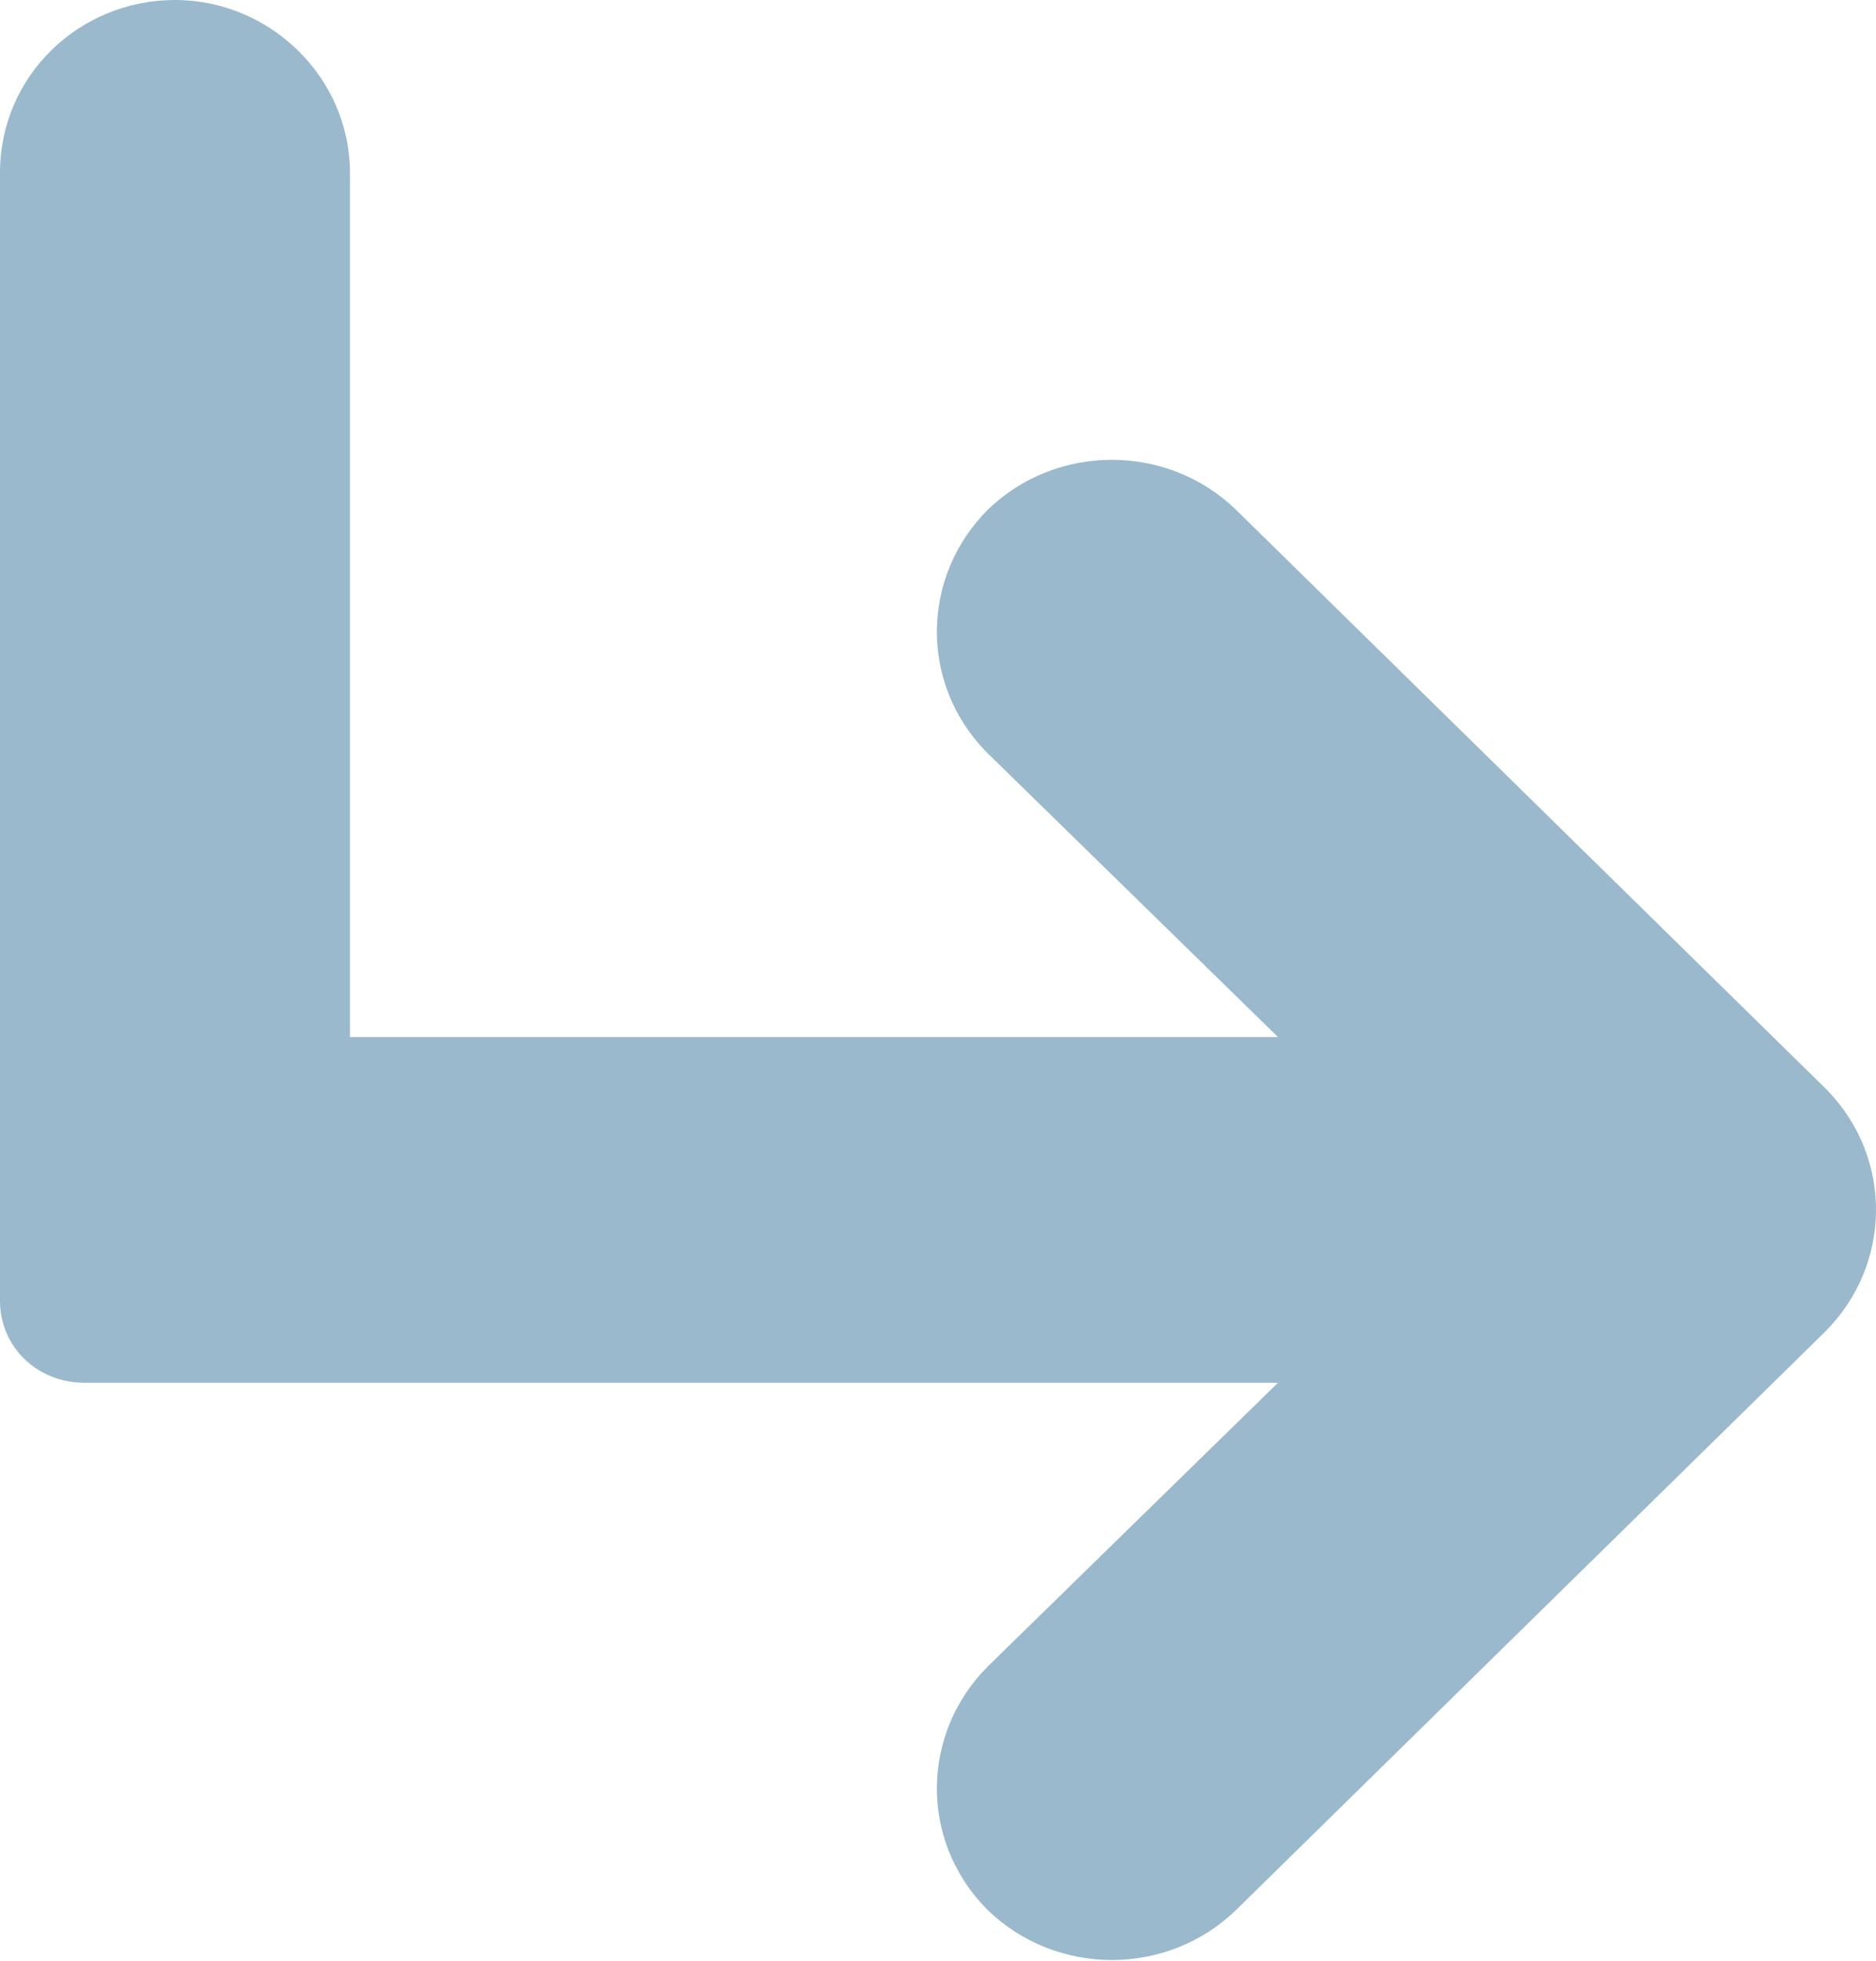 <svg version="1.1" id="Layer_1" xmlns="http://www.w3.org/2000/svg" xmlns:xlink="http://www.w3.org/1999/xlink" x="0px" y="0px"
	 viewBox="0 0 84.7 88.5" style="enable-background:new 0 0 84.7 88.5;" xml:space="preserve">
<style type="text/css">
	.st0{fill:#9AB9CC;}
</style>
<title>replay</title>
<g id="Layer_2_1_">
	<g id="Icons">
		<path class="st0" d="M82.4,49.1L55.8,23c-3.1-3-8.1-3-11.2,0c-3,3-3.1,7.8-0.1,10.9c0,0,0.1,0.1,0.1,0.1l13.1,12.8H15.8v-39
			c0-4.3-3.6-7.8-7.9-7.8c0,0,0,0,0,0C3.6,0,0,3.4,0,7.8v50.9c0,2.1,1.7,3.7,3.8,3.7c0,0,0,0,0,0h53.9L44.6,75.2
			c-3,3-3.1,7.8-0.1,10.9c0,0,0.1,0.1,0.1,0.1c3.1,3,8.1,3,11.2,0l26.6-26.1c3-3,3.1-7.8,0.1-10.9C82.5,49.2,82.4,49.1,82.4,49.1z"
			/>
	</g>
</g>
</svg>
